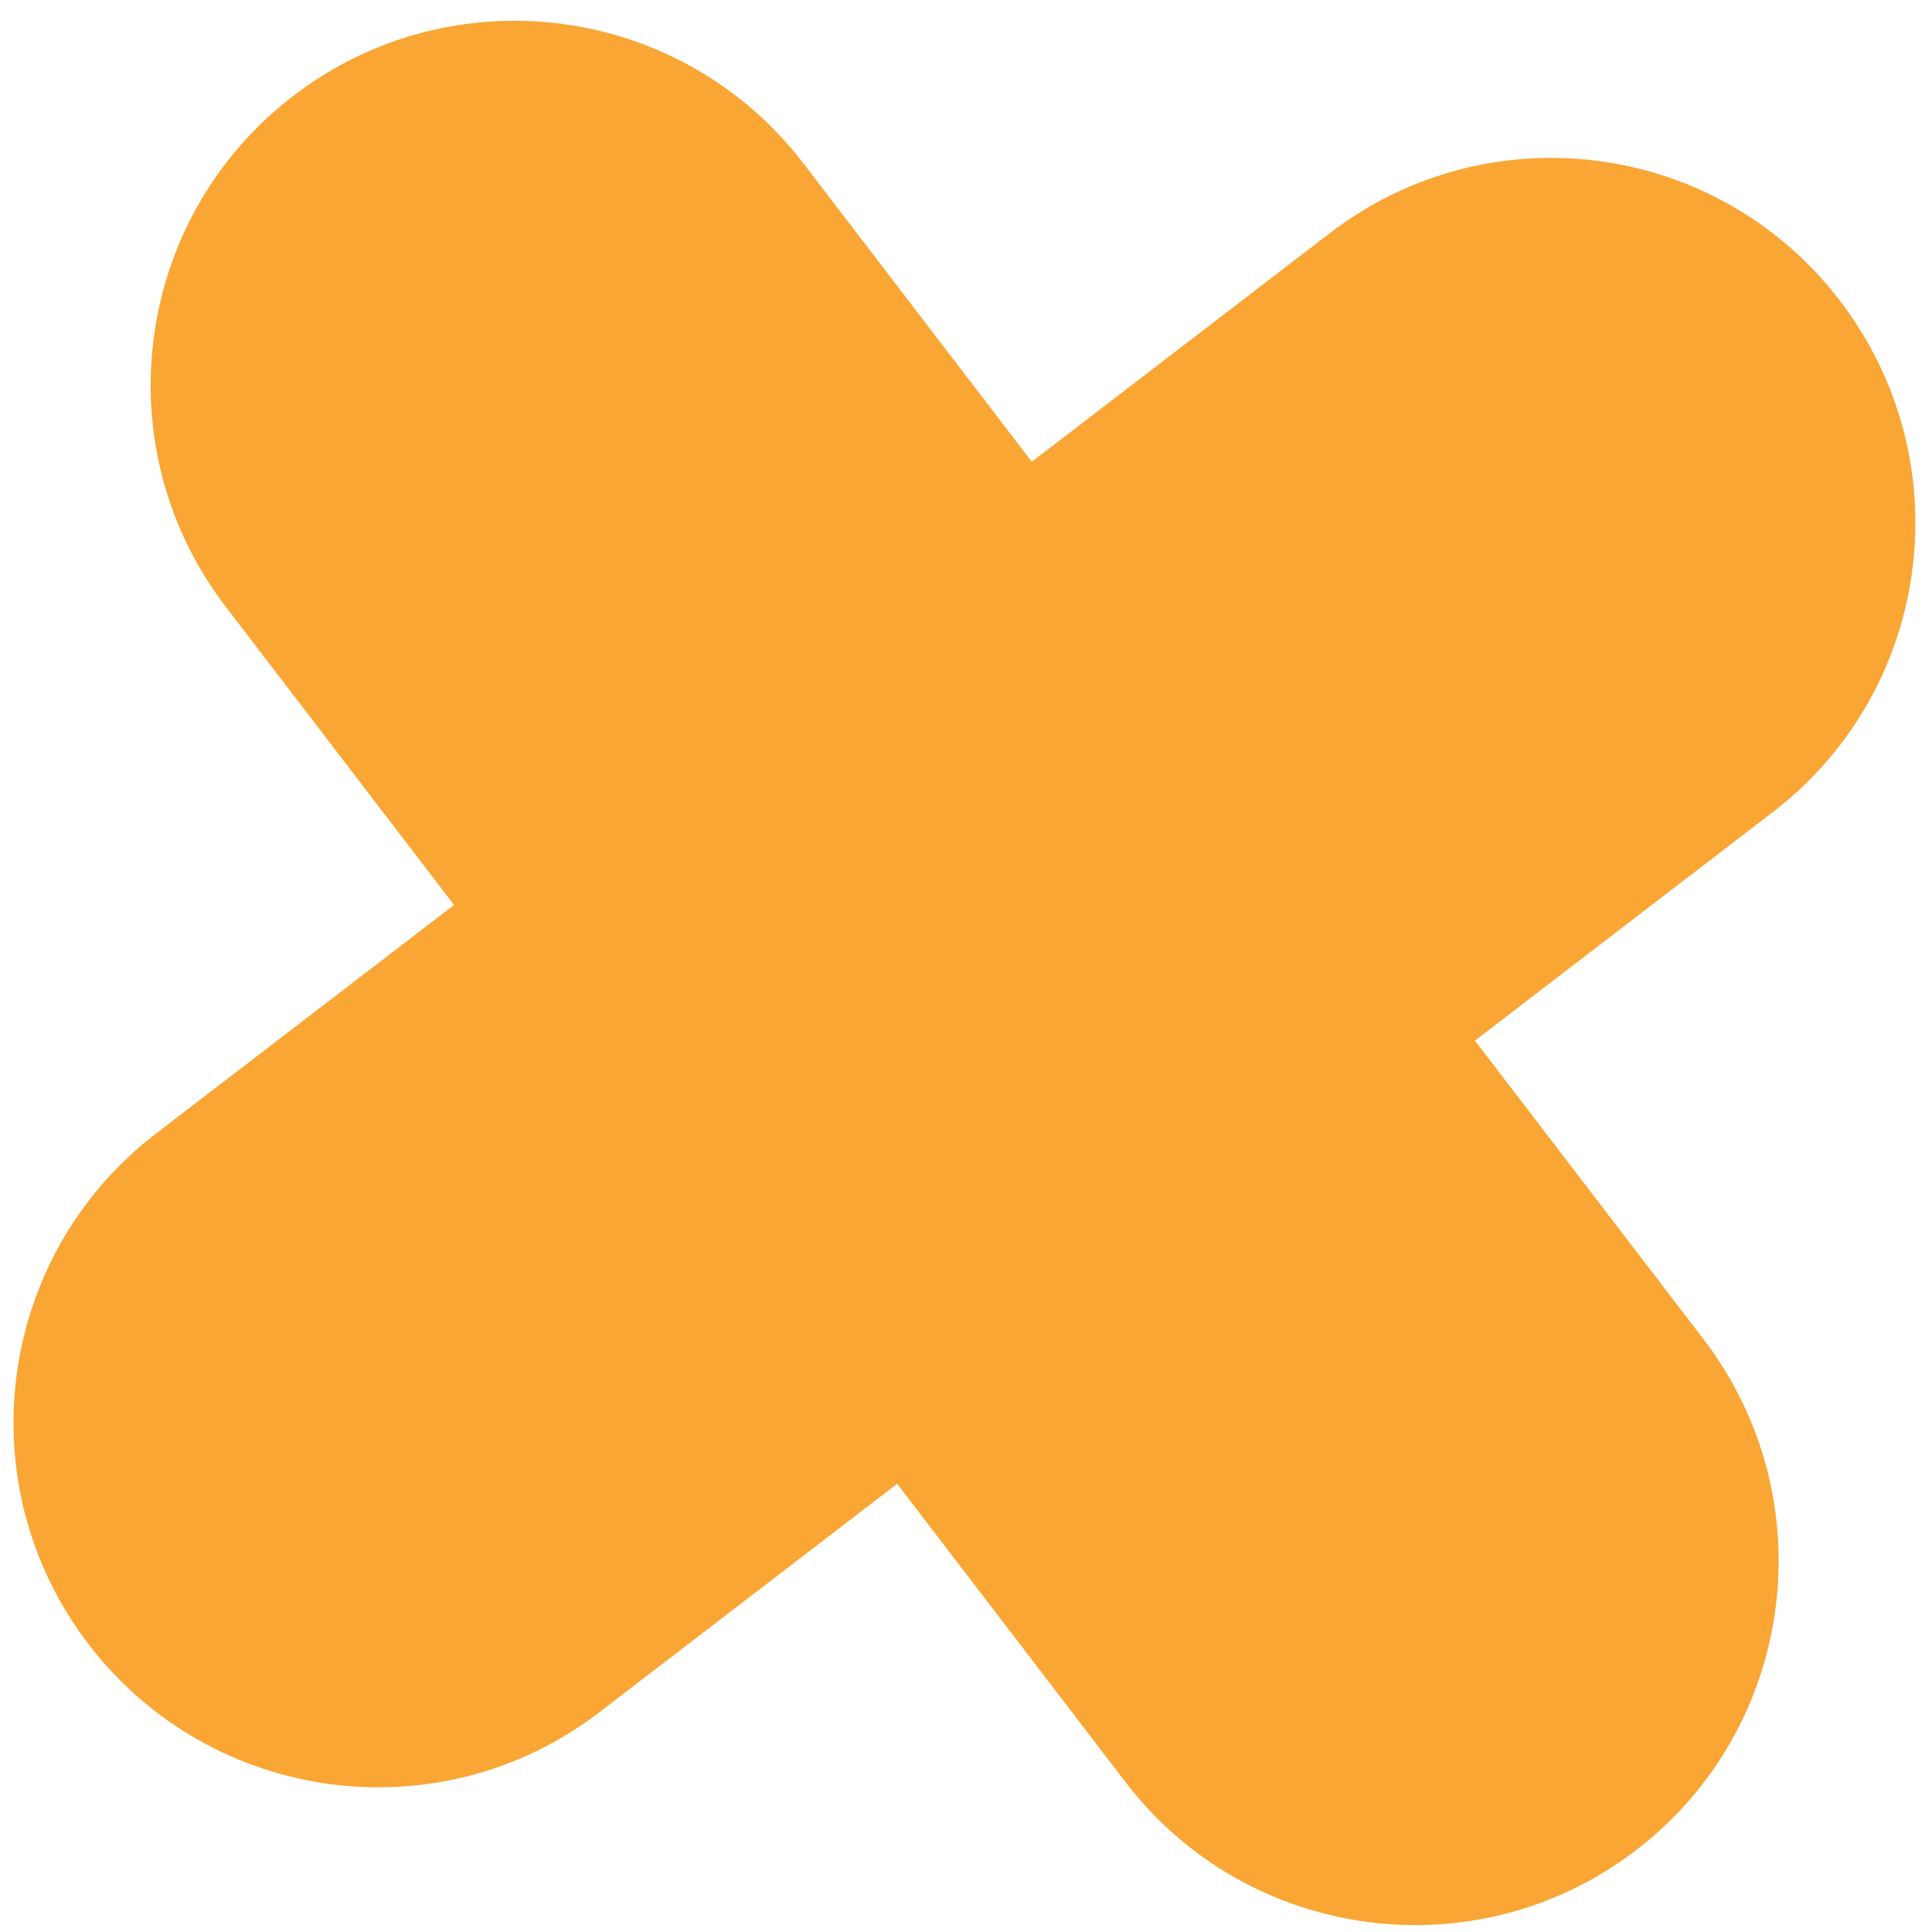 <svg width="72" height="72" viewBox="0 0 72 72" fill="none" xmlns="http://www.w3.org/2000/svg">
<path d="M49.556 8.691L38.452 17.208L29.944 6.094C25.388 0.142 16.874 -0.986 10.928 3.575C4.983 8.136 3.856 16.659 8.412 22.61L16.921 33.725L5.817 42.242C-0.128 46.803 -1.255 55.325 3.301 61.277C7.858 67.229 16.386 68.375 22.331 63.814L33.435 55.297L41.943 66.412C46.499 72.363 55.028 73.51 60.973 68.949C66.919 64.388 68.045 55.865 63.475 49.895L54.966 38.781L66.07 30.263C72.015 25.703 73.142 17.18 68.571 11.21C64.001 5.239 55.501 4.13 49.556 8.691Z" fill="#FAA634"/>
</svg>
